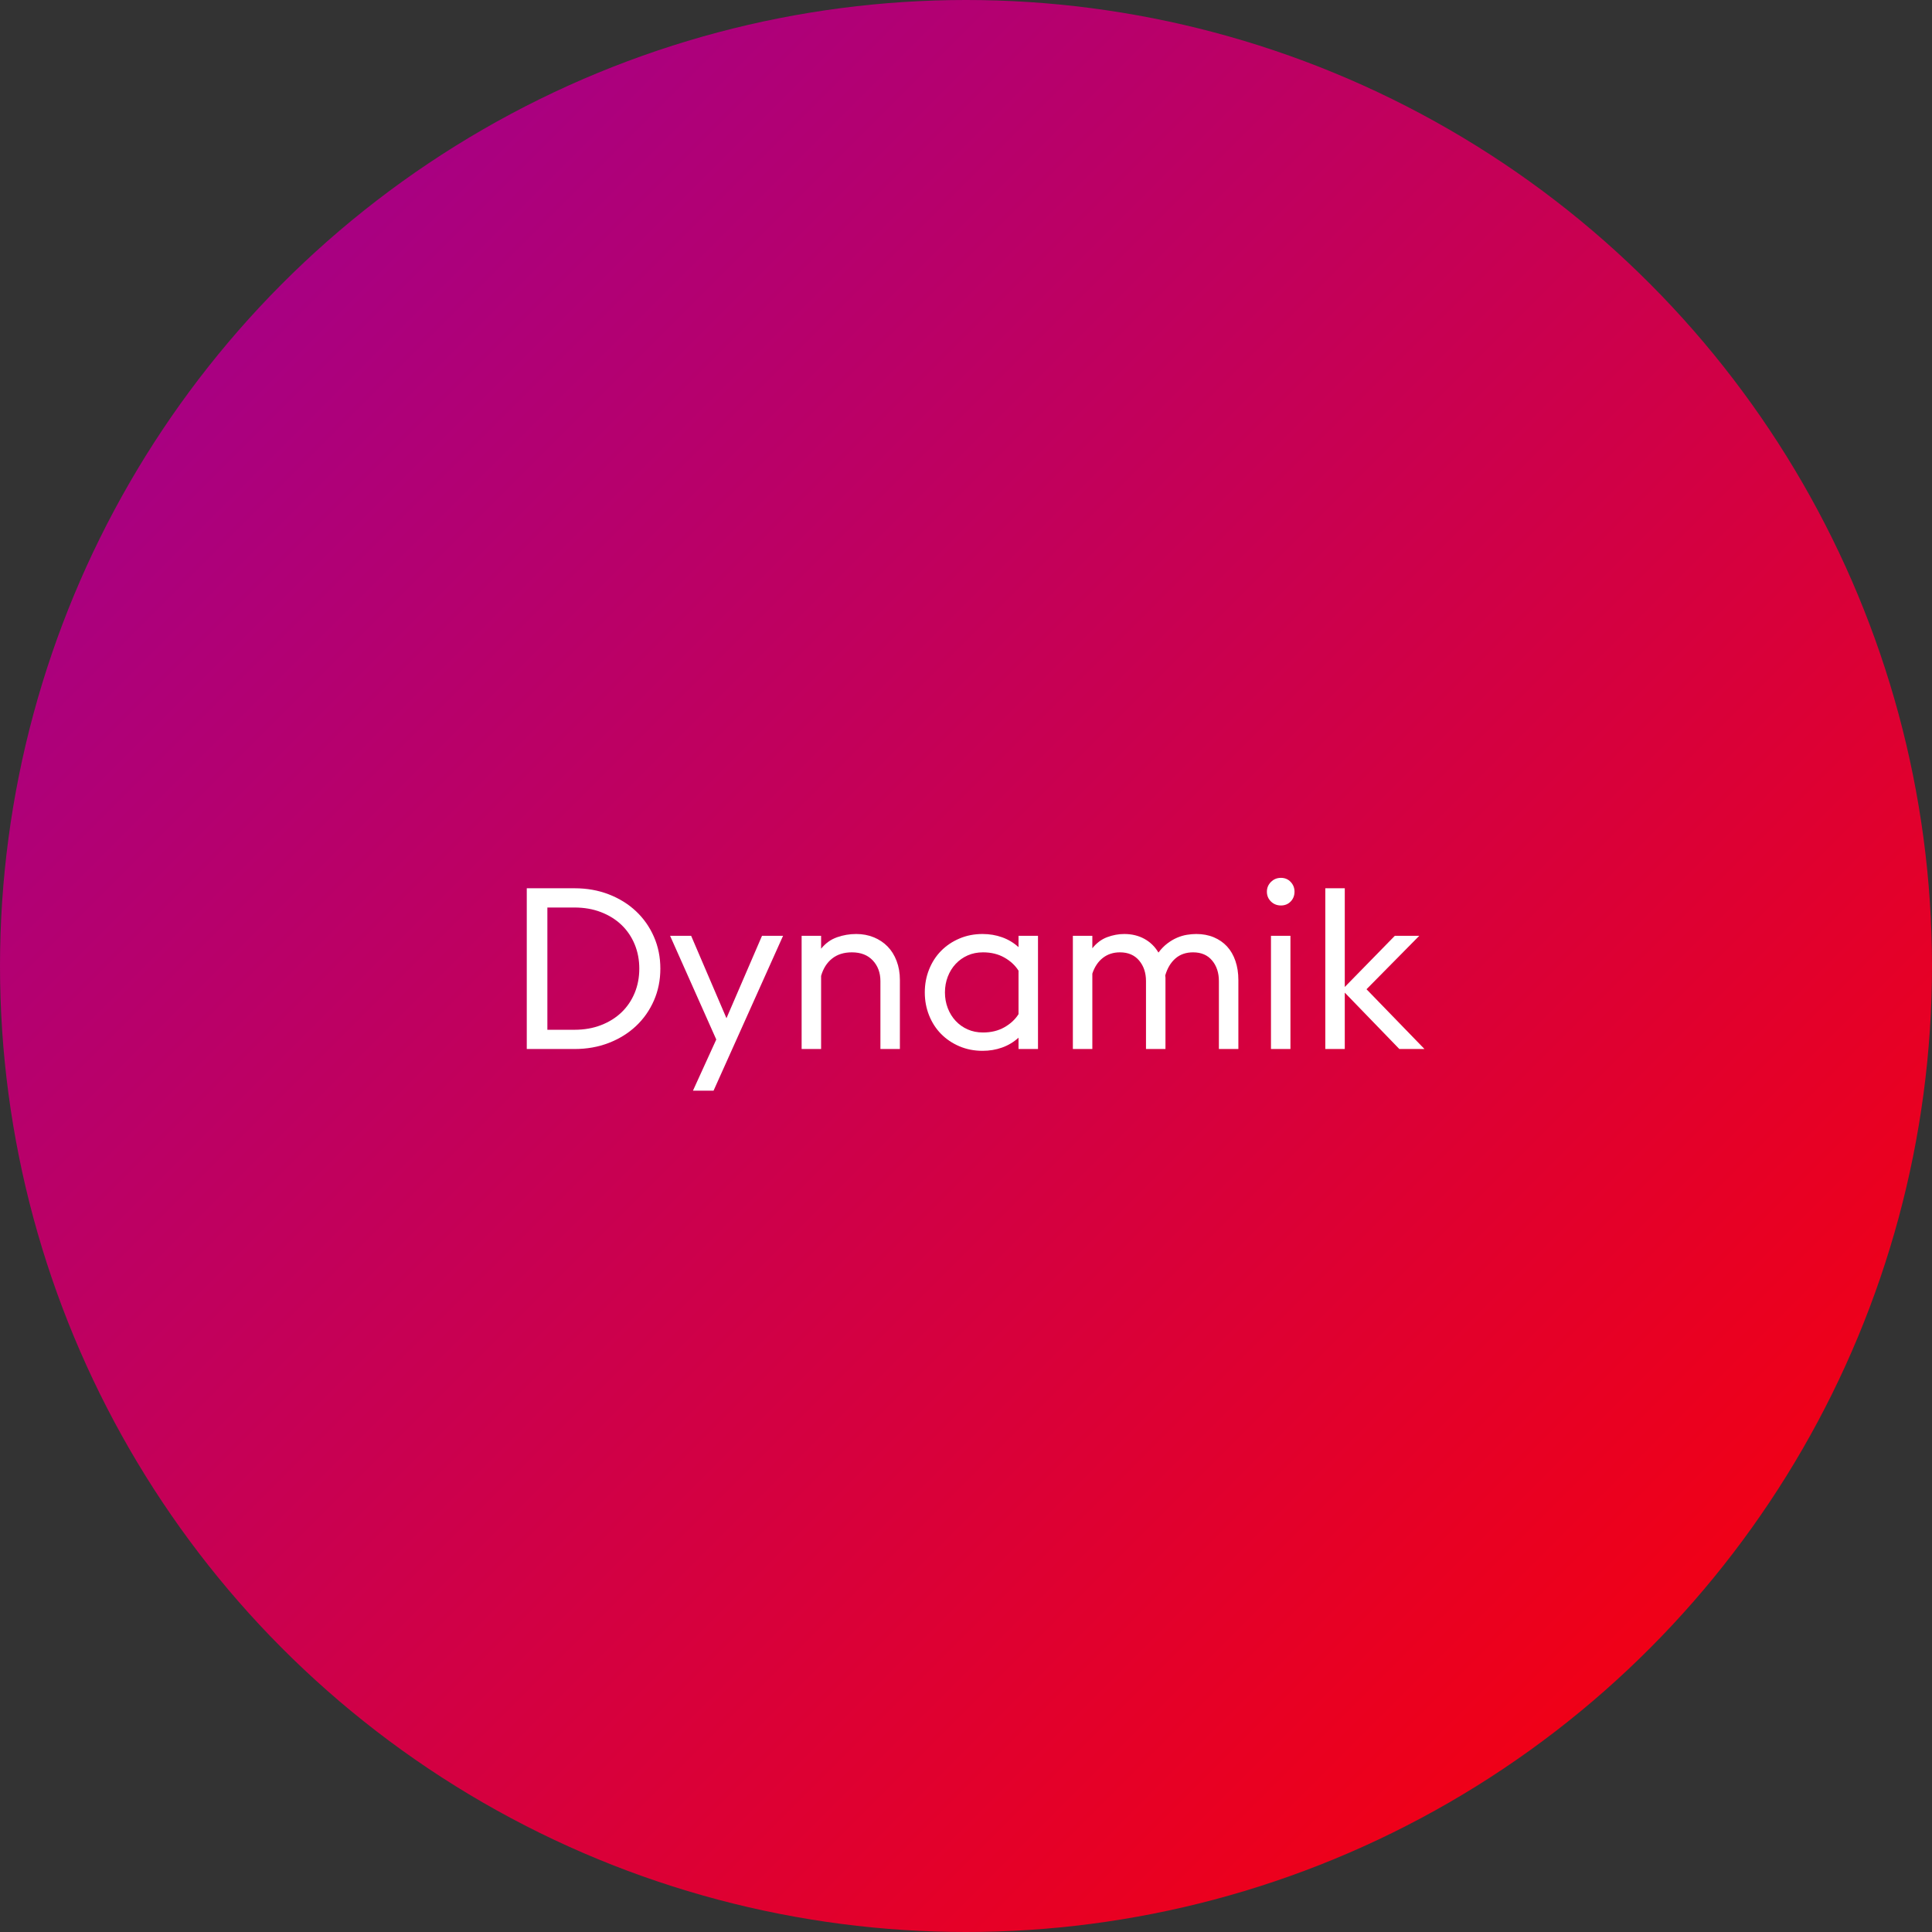 <?xml version="1.0" encoding="UTF-8"?>
<svg width="512px" height="512px" viewBox="0 0 512 512" version="1.1" xmlns="http://www.w3.org/2000/svg" xmlns:xlink="http://www.w3.org/1999/xlink">
    <rect x="0" y="0" width="512" height="512" fill="#333333" stroke="none"/>
    <title>a 2</title>
    <defs>
        <linearGradient x1="0%" y1="0%" x2="100%" y2="100%" id="linearGradient-1">
            <stop stop-color="#990099" offset="0%"></stop>
            <stop stop-color="#FF0000" offset="100%"></stop>
        </linearGradient>
    </defs>
    <g id="a" stroke="none" stroke-width="1" fill="none" fill-rule="evenodd">
        <g id="Group">
            <circle id="Oval" fill="url(#linearGradient-1)" cx="256" cy="256" r="256"></circle>
            <g id="Dynamik" transform="translate(139.6, 232.64)" fill="#FFFFFF" fill-rule="nonzero">
                <path d="M12.66,40.26 C15.22,40.26 17.56,39.85 19.68,39.03 C21.8,38.21 23.61,37.08 25.11,35.64 C26.61,34.2 27.77,32.49 28.59,30.51 C29.41,28.53 29.82,26.38 29.82,24.06 C29.82,21.74 29.41,19.59 28.59,17.61 C27.77,15.63 26.61,13.92 25.11,12.48 C23.61,11.04 21.8,9.91 19.68,9.09 C17.56,8.27 15.22,7.86 12.66,7.86 L5.46,7.86 L5.46,40.26 L12.66,40.26 Z M0,2.76 L12.66,2.76 C15.94,2.76 18.97,3.3 21.75,4.38 C24.53,5.46 26.93,6.95 28.95,8.85 C30.97,10.75 32.55,13 33.69,15.6 C34.83,18.2 35.4,21.02 35.4,24.06 C35.4,27.1 34.83,29.92 33.69,32.52 C32.55,35.12 30.97,37.37 28.95,39.27 C26.93,41.17 24.53,42.66 21.75,43.74 C18.97,44.82 15.94,45.36 12.66,45.36 L0,45.36 L0,2.76 Z" id="Shape"></path>
                <polygon id="Path" points="50.22 42.84 37.98 15.36 43.56 15.36 52.92 37.2 62.34 15.36 67.92 15.36 49.5 56.4 44.04 56.4"></polygon>
                <path d="M72.84,15.36 L78,15.36 L78,18.78 C79.16,17.34 80.56,16.33 82.2,15.75 C83.84,15.17 85.54,14.88 87.3,14.88 C88.98,14.88 90.53,15.17 91.95,15.75 C93.37,16.33 94.59,17.14 95.61,18.18 C96.63,19.22 97.43,20.5 98.01,22.02 C98.59,23.54 98.88,25.22 98.88,27.06 L98.88,45.36 L93.72,45.36 L93.72,27.36 C93.72,25.16 93.05,23.34 91.71,21.9 C90.37,20.46 88.52,19.74 86.16,19.74 C84.04,19.74 82.29,20.29 80.91,21.39 C79.53,22.49 78.56,24.02 78,25.98 L78,45.36 L72.84,45.36 L72.84,15.36 Z" id="Path"></path>
                <path d="M130.32,42.36 C129.04,43.52 127.59,44.39 125.97,44.97 C124.35,45.55 122.62,45.84 120.78,45.84 C118.58,45.84 116.54,45.44 114.66,44.64 C112.78,43.84 111.16,42.75 109.8,41.37 C108.44,39.99 107.38,38.35 106.62,36.45 C105.86,34.55 105.48,32.52 105.48,30.36 C105.48,28.2 105.86,26.17 106.62,24.27 C107.38,22.37 108.44,20.73 109.8,19.35 C111.16,17.97 112.78,16.88 114.66,16.08 C116.54,15.28 118.58,14.88 120.78,14.88 C122.62,14.88 124.35,15.17 125.97,15.75 C127.59,16.33 129.04,17.2 130.32,18.36 L130.32,15.36 L135.48,15.36 L135.48,45.36 L130.32,45.36 L130.32,42.36 Z M120.9,40.98 C123.06,40.98 124.95,40.52 126.57,39.6 C128.19,38.68 129.44,37.52 130.32,36.12 L130.32,24.6 C129.44,23.2 128.19,22.04 126.57,21.12 C124.95,20.2 123.06,19.74 120.9,19.74 C119.42,19.74 118.07,20.01 116.85,20.55 C115.63,21.09 114.57,21.84 113.67,22.8 C112.77,23.76 112.07,24.89 111.57,26.19 C111.07,27.49 110.82,28.88 110.82,30.36 C110.82,31.84 111.07,33.23 111.57,34.53 C112.07,35.83 112.77,36.96 113.67,37.92 C114.57,38.88 115.63,39.63 116.85,40.17 C118.07,40.71 119.42,40.98 120.9,40.98 Z" id="Shape"></path>
                <path d="M183.42,27.36 C183.42,25.16 182.82,23.34 181.62,21.9 C180.42,20.46 178.74,19.74 176.58,19.74 C174.7,19.74 173.14,20.28 171.9,21.36 C170.66,22.44 169.76,23.94 169.2,25.86 C169.24,26.06 169.26,26.26 169.26,26.46 C169.26,26.66 169.26,26.86 169.26,27.06 L169.26,45.36 L164.1,45.36 L164.1,27.36 C164.1,25.16 163.49,23.34 162.27,21.9 C161.05,20.46 159.36,19.74 157.2,19.74 C155.44,19.74 153.93,20.23 152.67,21.21 C151.41,22.19 150.48,23.58 149.88,25.38 L149.88,45.36 L144.72,45.36 L144.72,15.36 L149.88,15.36 L149.88,18.66 C151,17.26 152.31,16.28 153.81,15.72 C155.31,15.16 156.82,14.88 158.34,14.88 C160.34,14.88 162.12,15.31 163.68,16.17 C165.24,17.03 166.48,18.24 167.4,19.8 C168.12,18.84 168.9,18.04 169.74,17.4 C170.58,16.76 171.44,16.25 172.32,15.87 C173.2,15.49 174.08,15.23 174.96,15.09 C175.84,14.95 176.66,14.88 177.42,14.88 C179.14,14.88 180.69,15.17 182.07,15.75 C183.45,16.33 184.62,17.14 185.58,18.18 C186.54,19.22 187.28,20.5 187.8,22.02 C188.32,23.54 188.58,25.22 188.58,27.06 L188.58,45.36 L183.42,45.36 L183.42,27.36 Z" id="Path"></path>
                <path d="M199.86,7.32 C198.82,7.32 197.94,6.97 197.22,6.27 C196.5,5.57 196.14,4.7 196.14,3.66 C196.14,2.66 196.5,1.8 197.22,1.08 C197.94,0.36 198.82,0 199.86,0 C200.9,0 201.76,0.36 202.44,1.08 C203.12,1.8 203.46,2.66 203.46,3.66 C203.46,4.7 203.12,5.57 202.44,6.27 C201.76,6.97 200.9,7.32 199.86,7.32 Z M197.22,15.36 L202.38,15.36 L202.38,45.36 L197.22,45.36 L197.22,15.36 Z" id="Shape"></path>
                <polygon id="Path" points="211.62 2.76 216.78 2.76 216.78 28.92 230.04 15.36 236.52 15.36 222.54 29.52 237.9 45.36 231.24 45.36 216.78 30.42 216.78 45.36 211.62 45.36"></polygon>
            </g>
        </g>
    </g>
</svg>